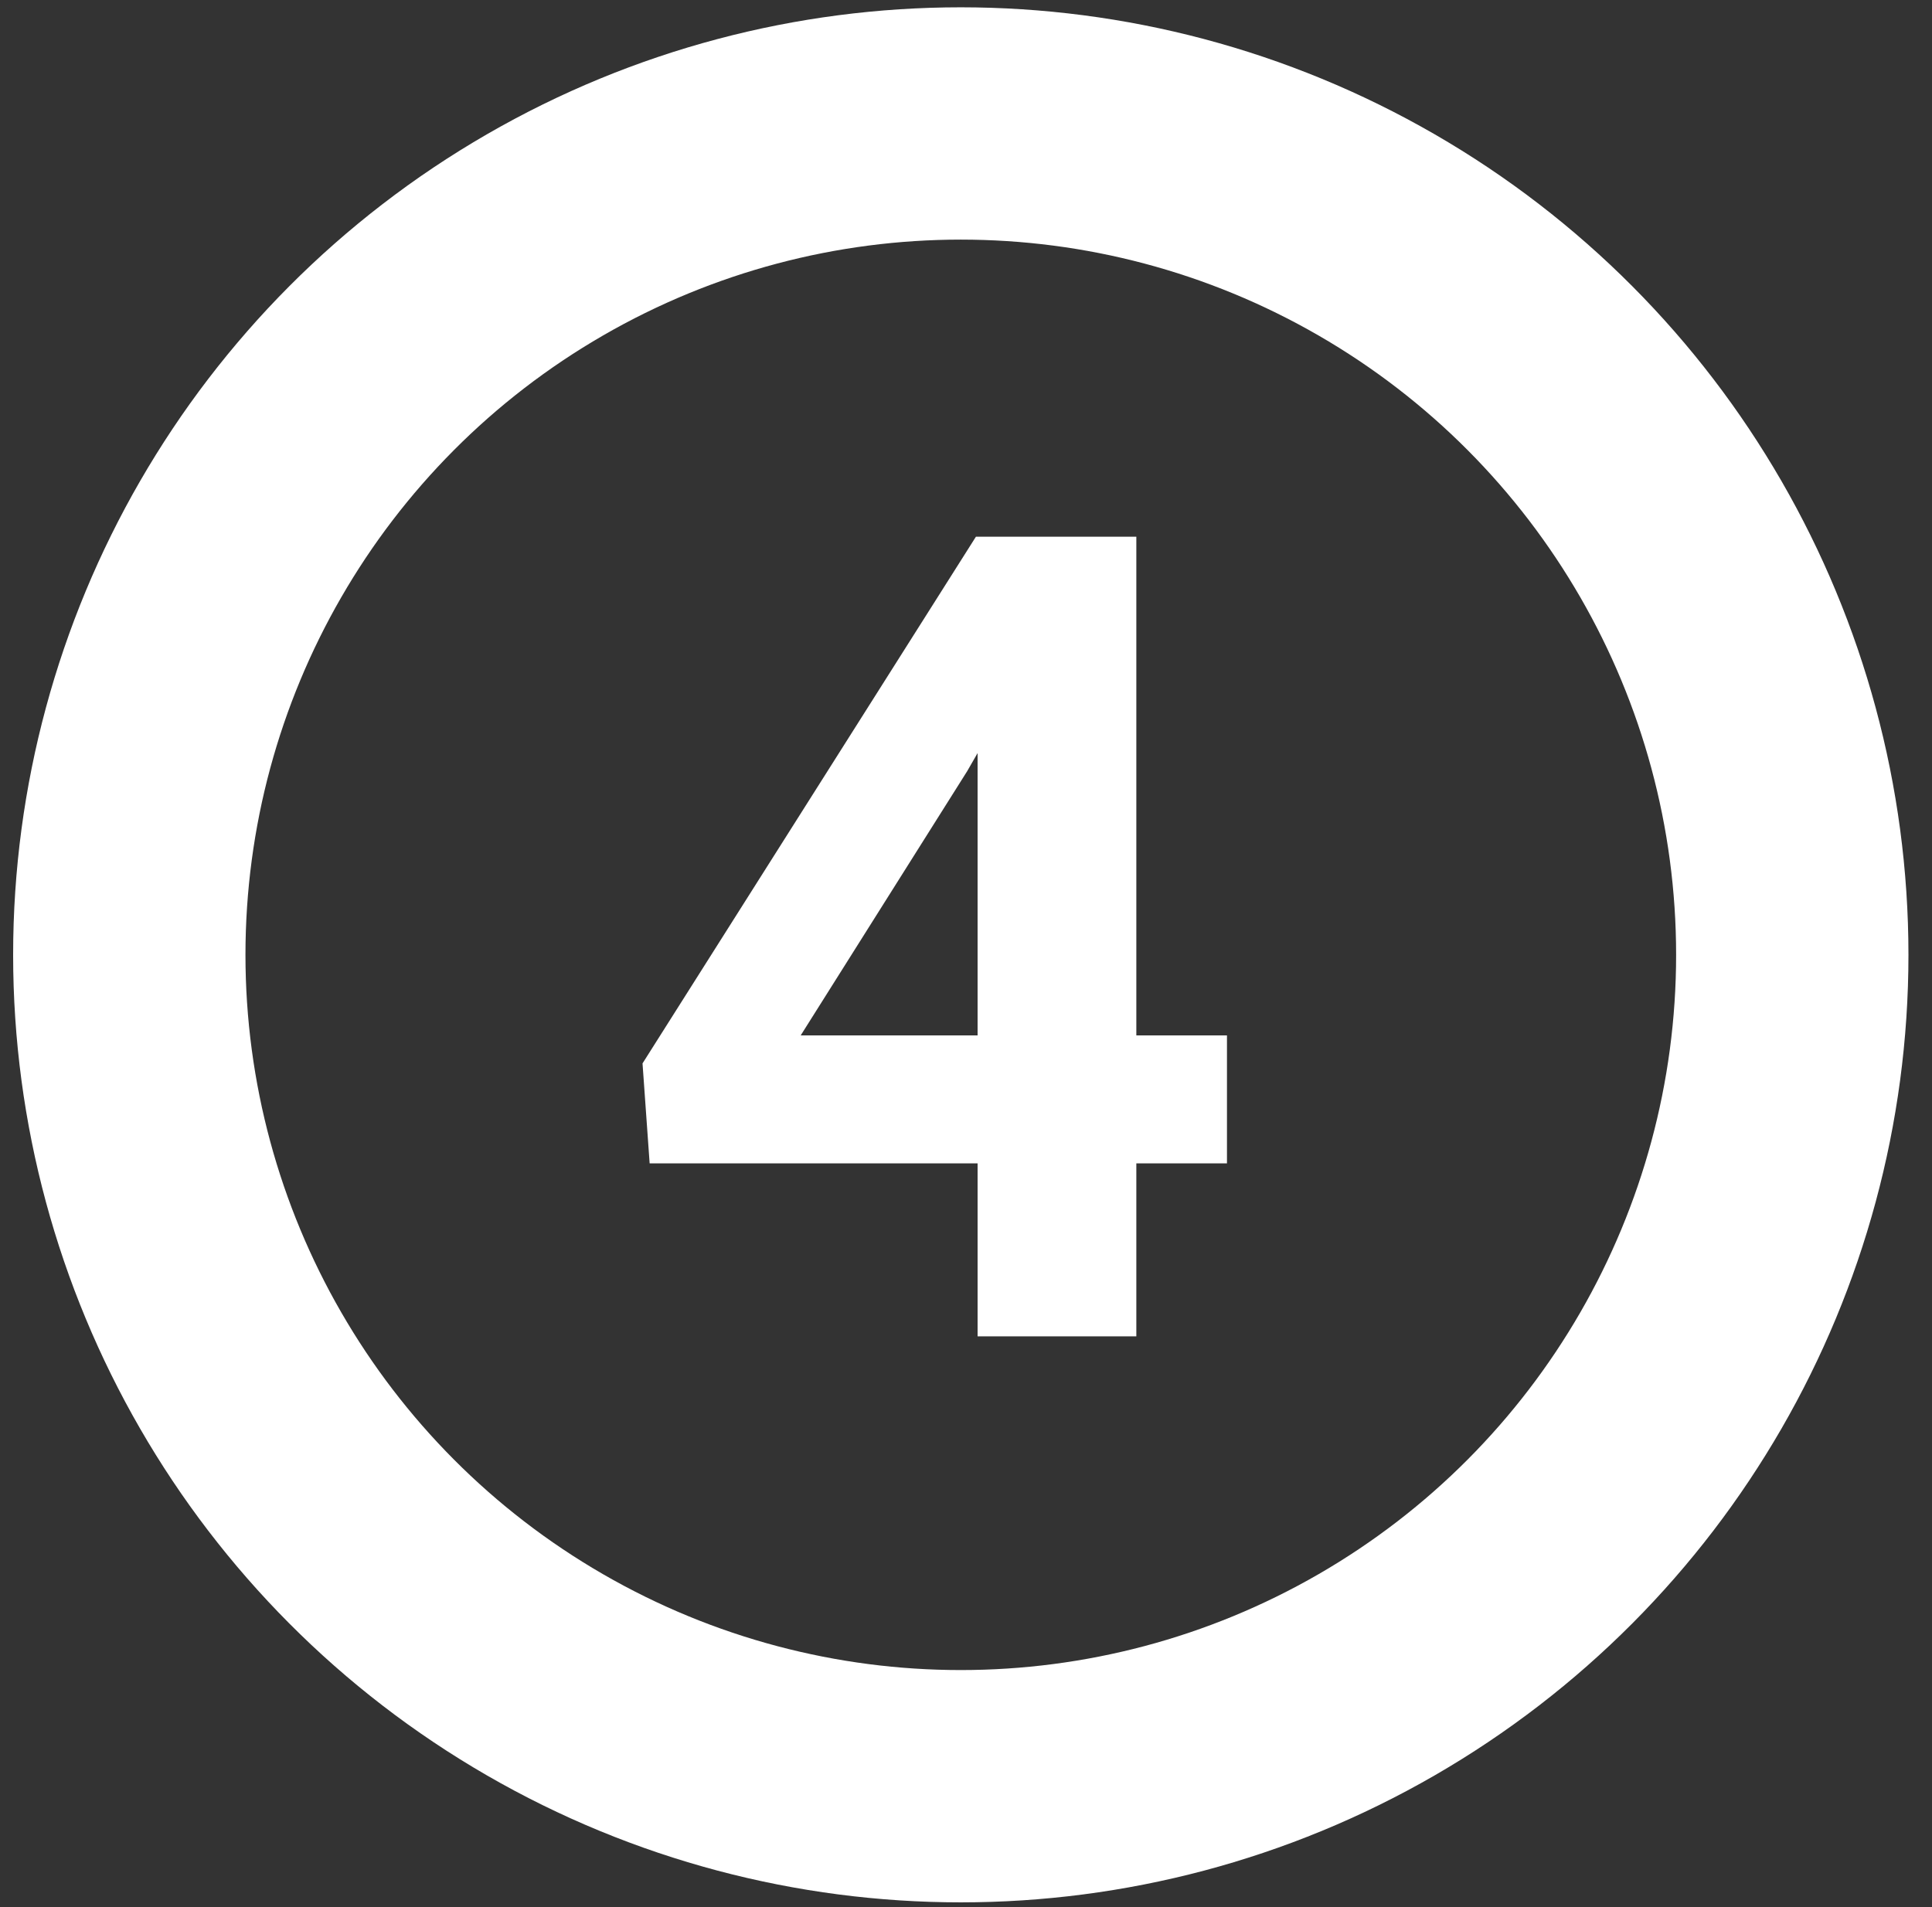 <svg width="79" height="78" viewBox="0 0 79 78" fill="none" xmlns="http://www.w3.org/2000/svg">
<rect x="0" y="0" width="79" height="78" fill="#333333" stroke="none"/>
<path d="M46.465 42.343H50.171V47.577H46.465V54.652H39.974V47.577H26.564L26.273 43.489L39.906 21.949H46.465V42.343ZM32.741 42.343H39.974V30.798L39.547 31.54L32.741 42.343Z" fill="white"/>
<circle cx="39.287" cy="39.049" r="34" stroke="white" stroke-width="9.5"/>
</svg>
